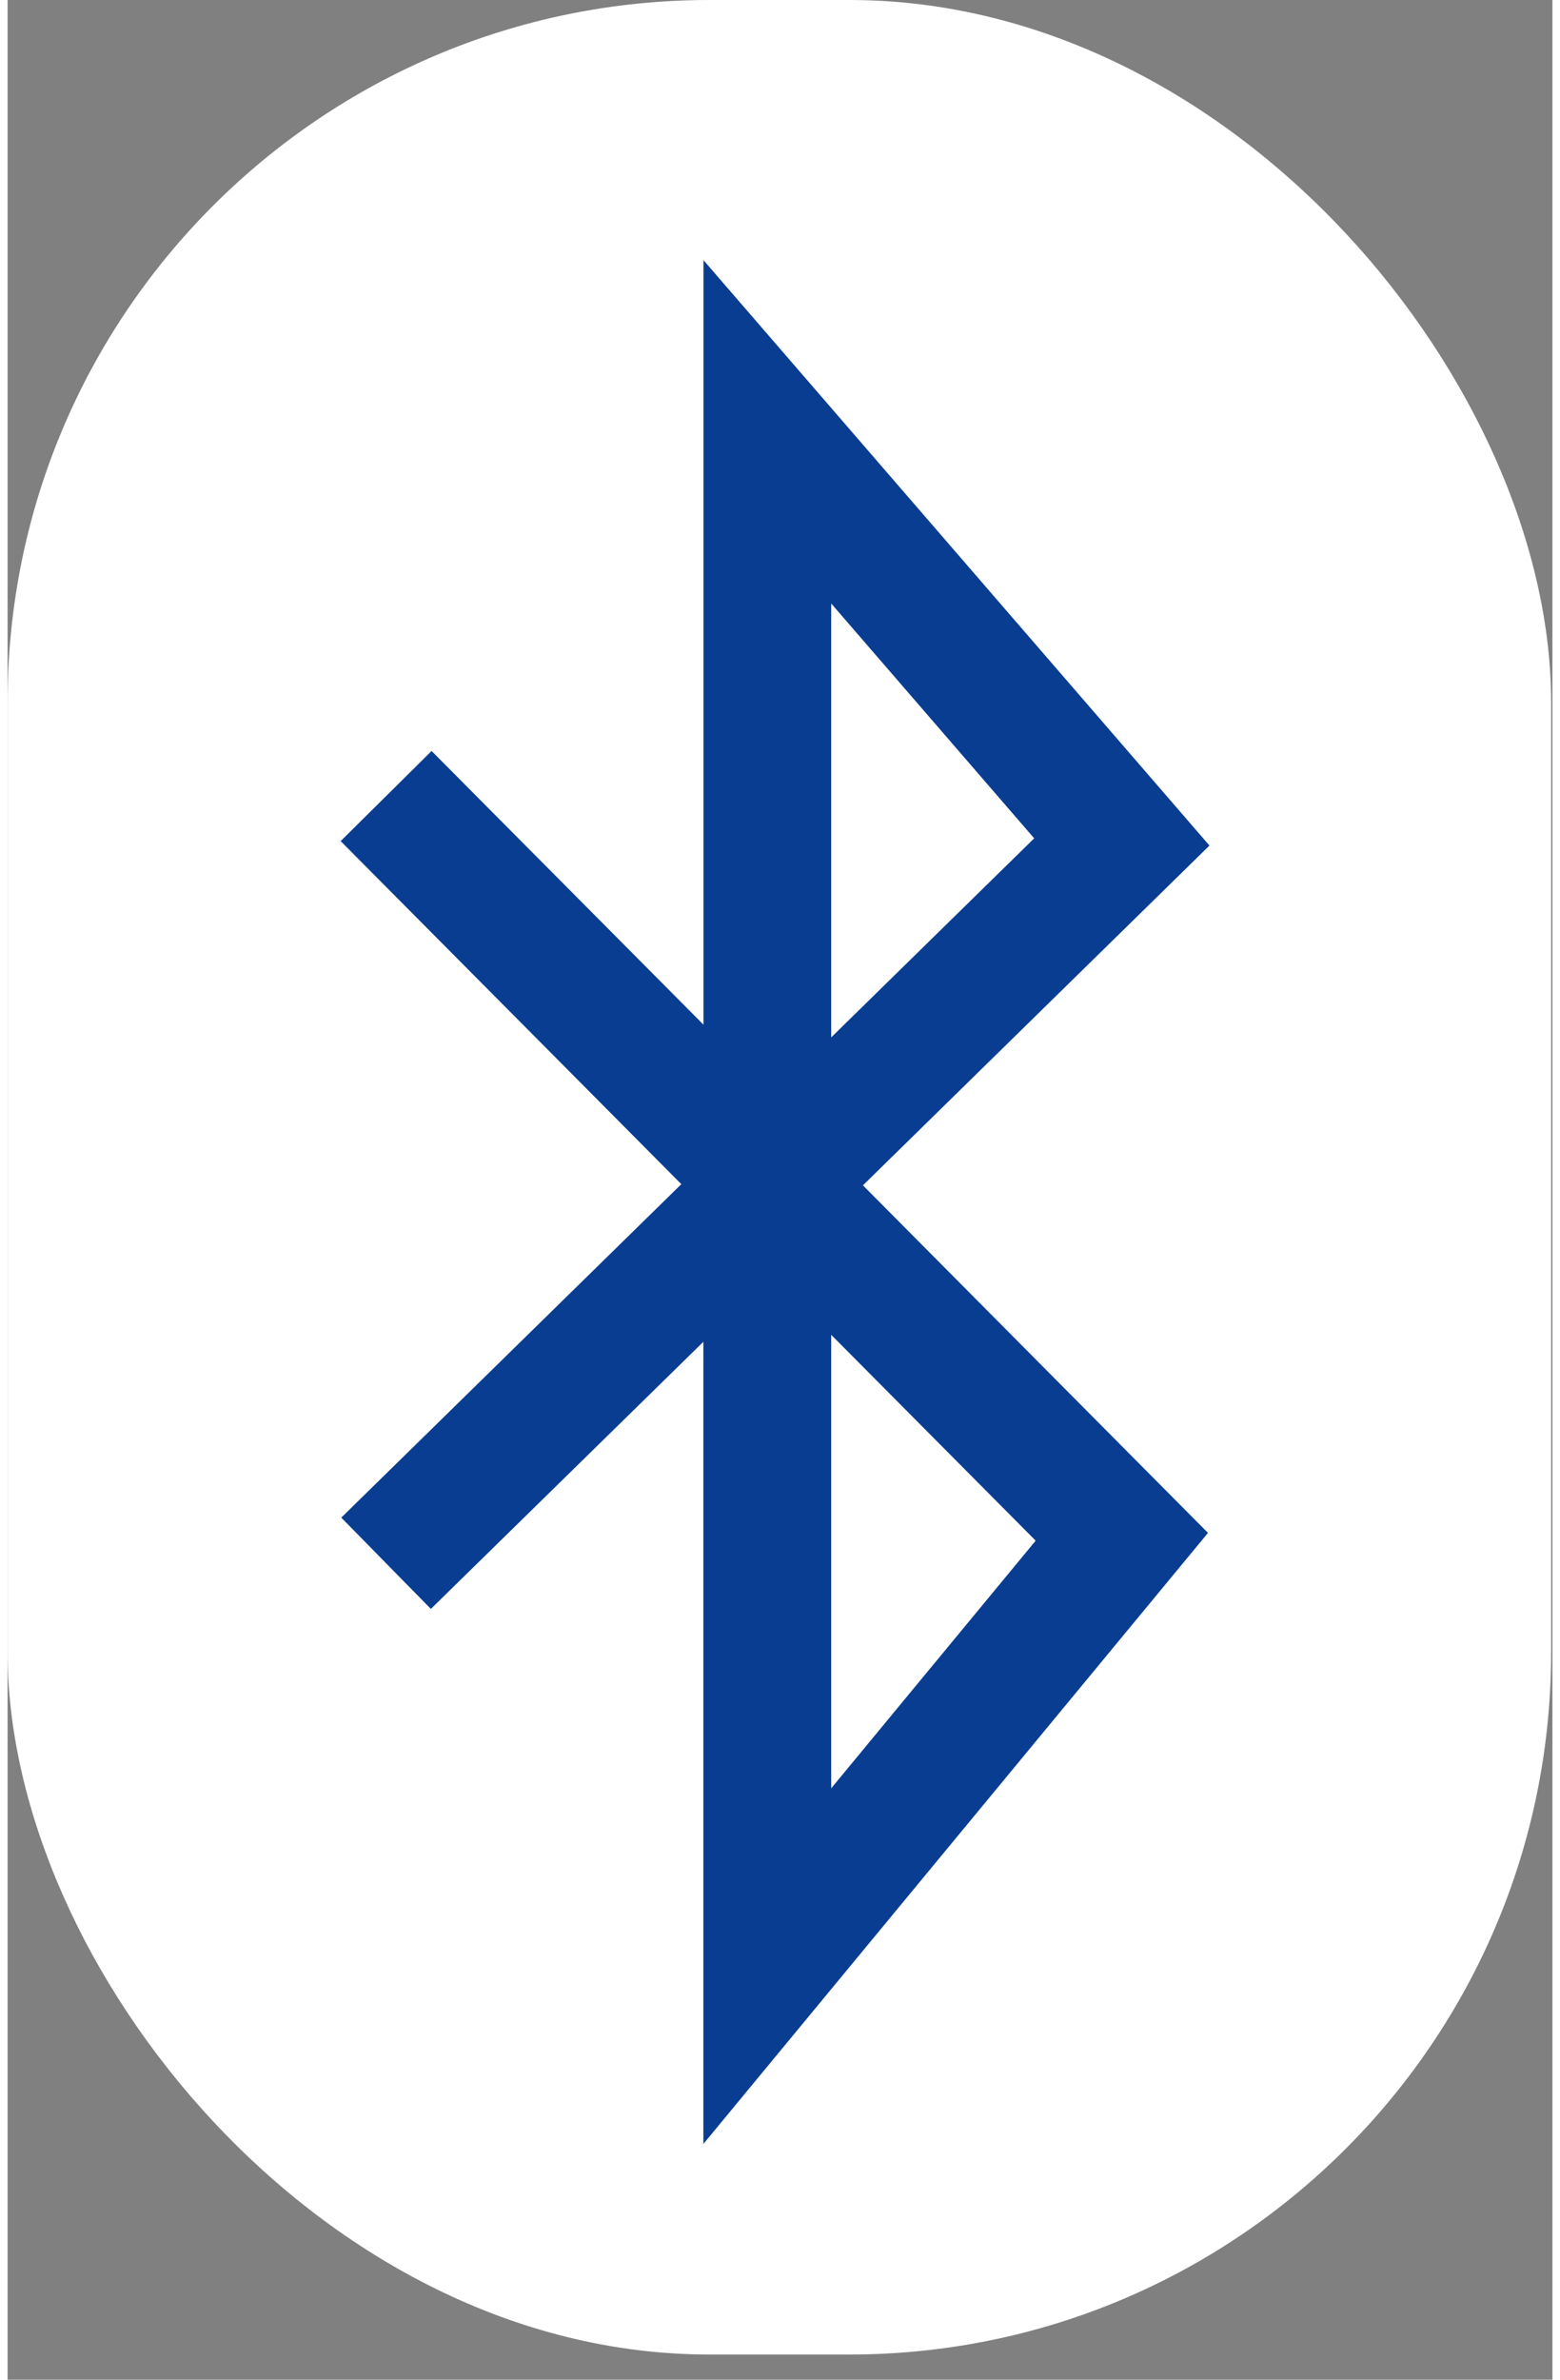 <svg xmlns="http://www.w3.org/2000/svg" id="bluetooth_white" width="49.958" height="76.186" viewBox="0.0 0.0 50.0 77.0">
  <rect x="0.0" y="0.0" width="50.0" height="77.0" fill="#808080" stroke="none"/>
  <rect id="Rectangle_34" data-name="Rectangle 34" width="49.958" height="76.186" rx="22.715" fill="#fff" />
  <path id="Tracé_12" data-name="Tracé 12" d="M22.52,69.372V43.417L13.7,52.06l-2.9-2.954,11.006-10.79-11.026-11.1L13.723,24.3l8.8,8.855V8.418L38.9,27.36,27.684,38.354,38.852,49.6Zm4.137-26.181V57.865l6.618-8.013Zm0-23.664v14.04l6.57-6.441Z" fill="#093d91" />
</svg>